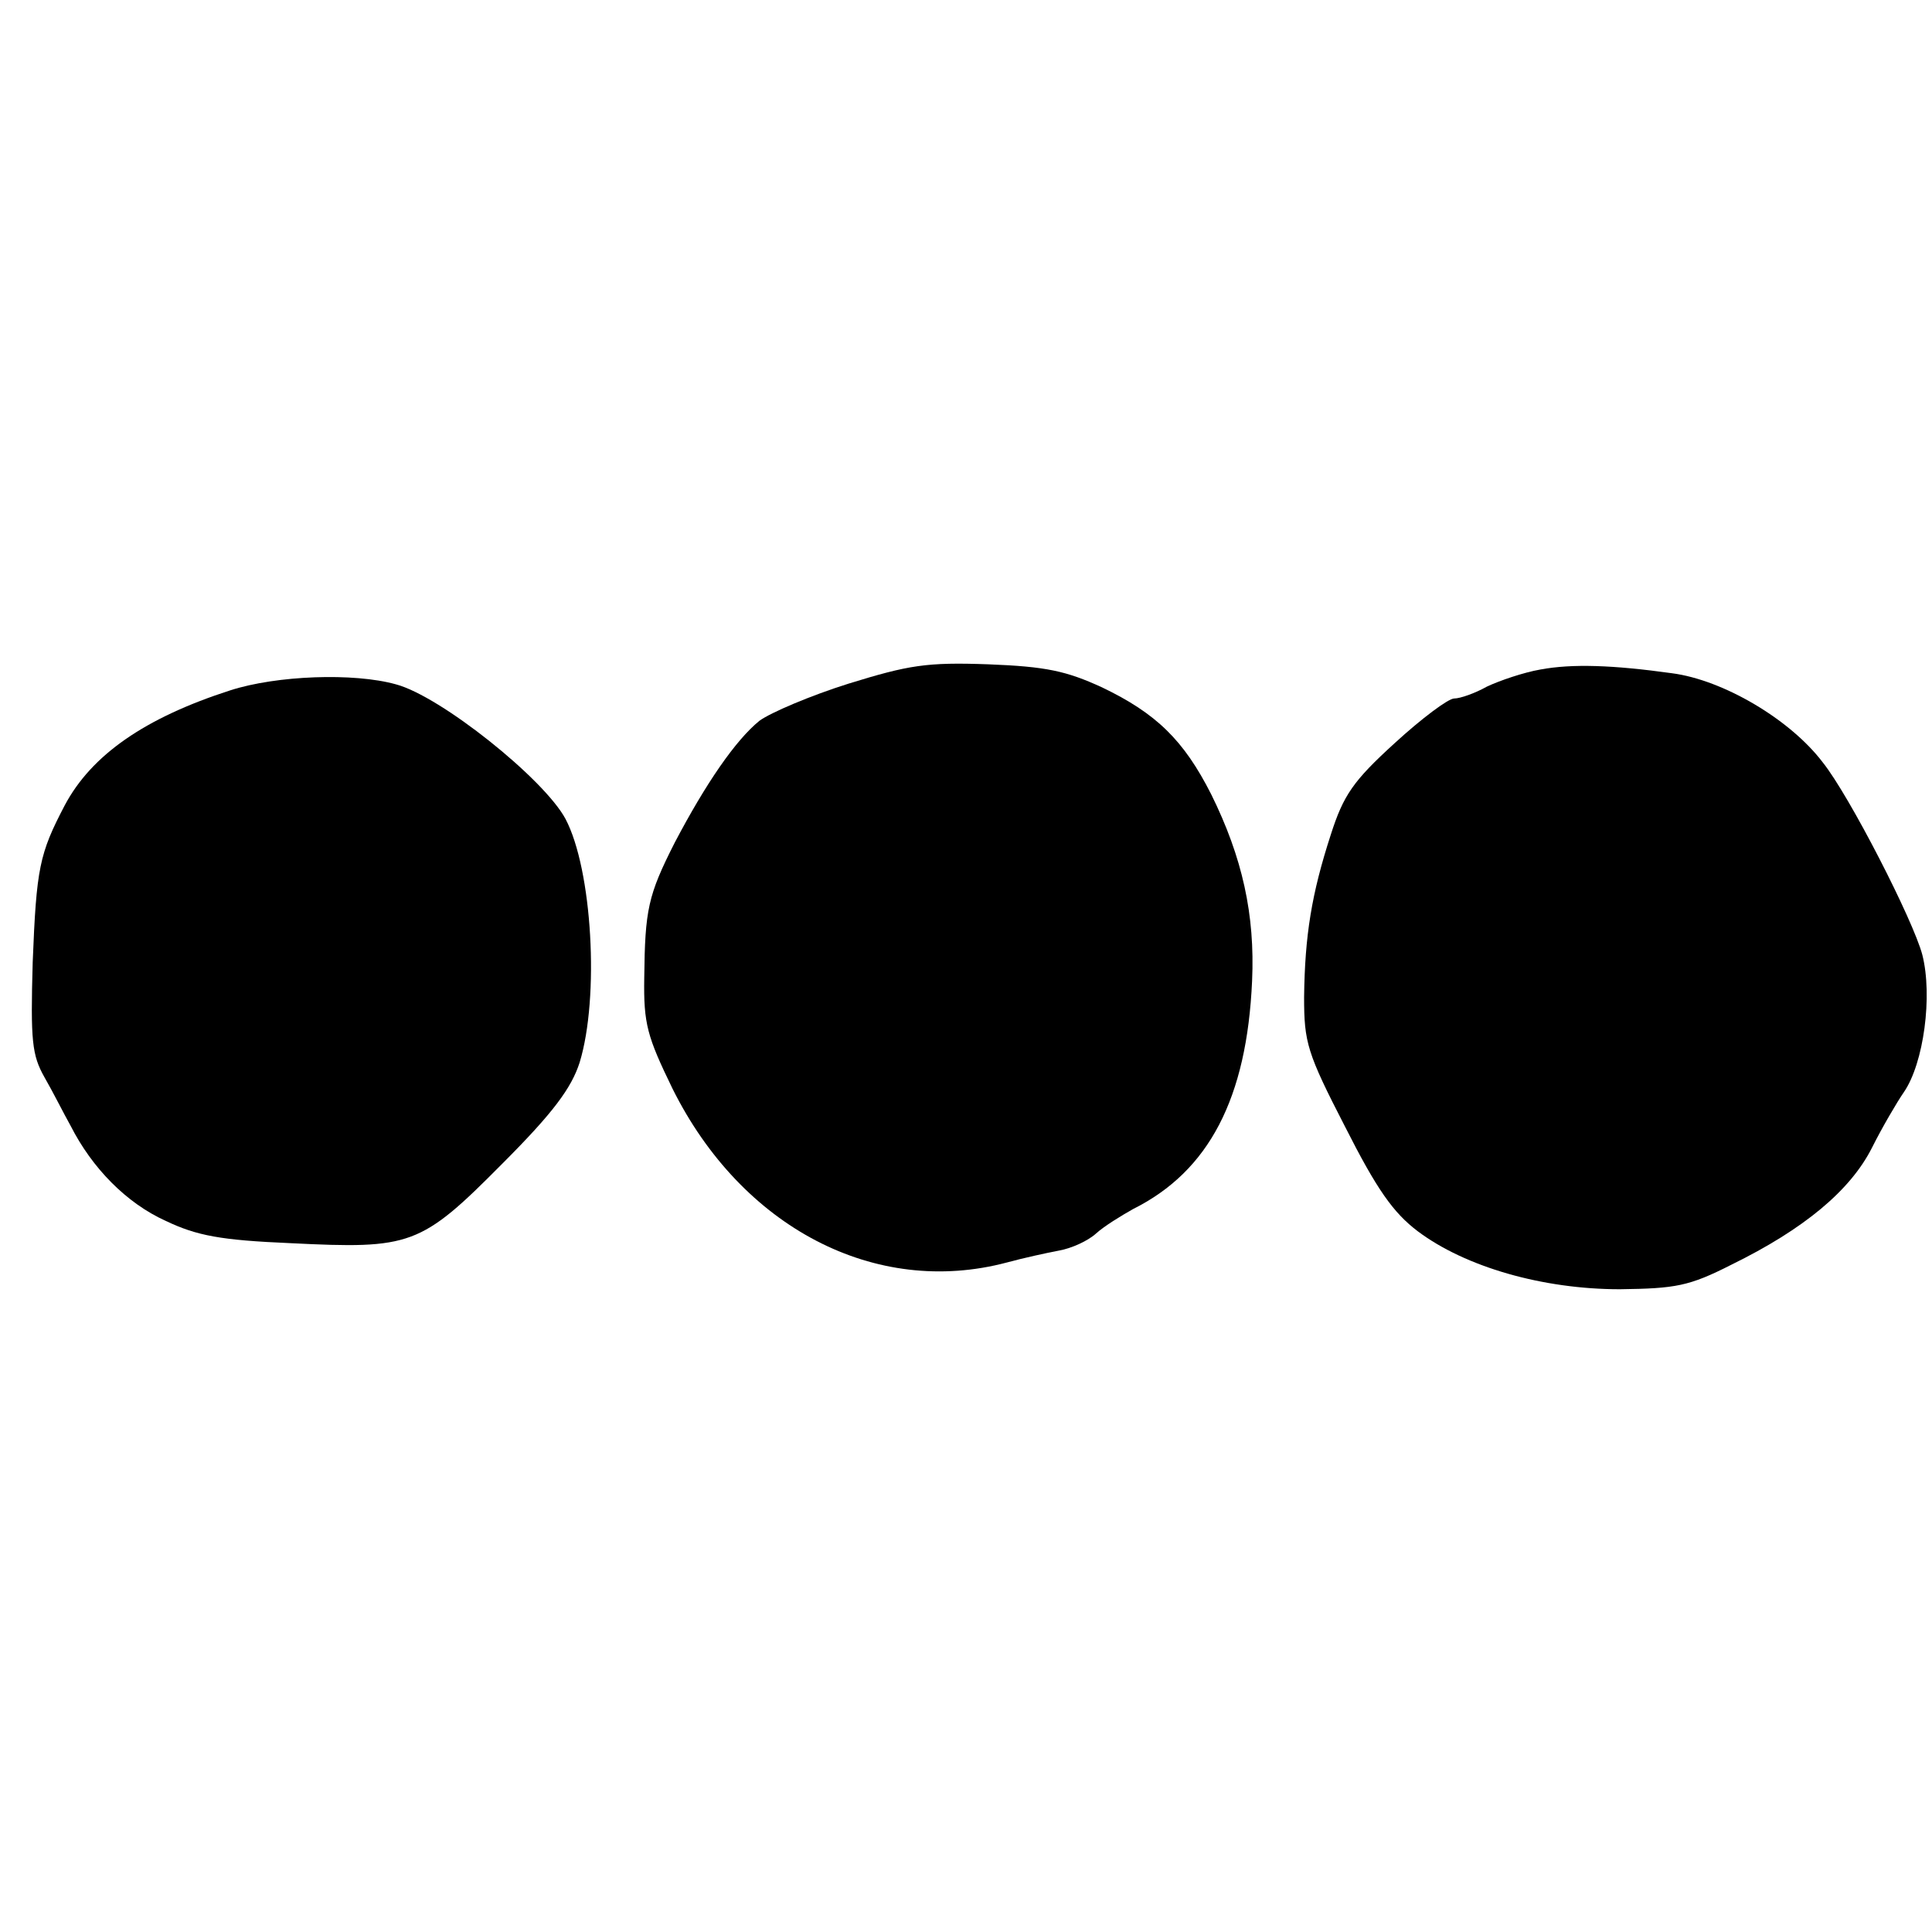<?xml version="1.0" standalone="no"?>
<!DOCTYPE svg PUBLIC "-//W3C//DTD SVG 20010904//EN"
 "http://www.w3.org/TR/2001/REC-SVG-20010904/DTD/svg10.dtd">
<svg version="1.0" xmlns="http://www.w3.org/2000/svg"
 width="260pt" height="260pt" viewBox="0 0 260 260"
 preserveAspectRatio="xMidYMid meet">
<g transform="translate(0,260) scale(0.1,-0.1)"
fill="#000000" stroke="none">
<path d="M1142 1680 c-51 -16 -105 -39 -120 -50 -32 -26 -72 -84 -114 -164
-36 -71 -40 -90 -41 -182 -1 -62 4 -79 38 -149 93 -187 273 -281 450 -234 22
6 54 13 70 16 17 3 39 13 50 23 11 10 34 24 50 33 102 51 153 149 160 307 4
89 -13 166 -55 251 -37 73 -74 109 -147 144 -48 22 -75 28 -153 31 -83 3 -107
-1 -188 -26z"/>
<path d="M2073 1699 c-23 -4 -55 -15 -72 -23 -16 -9 -36 -16 -44 -16 -8 0 -44
-27 -80 -60 -56 -51 -69 -70 -86 -123 -26 -80 -35 -136 -36 -219 0 -61 4 -75
55 -174 43 -85 65 -116 98 -141 64 -48 168 -78 272 -78 75 1 93 4 150 33 98
48 160 100 189 157 14 28 34 62 43 75 27 39 39 130 25 185 -12 46 -98 214
-134 259 -44 58 -134 111 -203 120 -79 11 -134 13 -177 5z"/>
<path d="M310 1671 c-115 -37 -187 -87 -223 -155 -34 -65 -38 -84 -43 -211 -3
-106 -1 -125 16 -155 11 -19 26 -49 35 -65 29 -57 75 -104 128 -128 42 -20 74
-26 168 -30 162 -8 175 -4 285 107 69 69 93 102 104 136 27 88 17 260 -19 328
-29 54 -168 165 -228 181 -57 16 -161 12 -223 -8z"/>
</g>
</svg>

